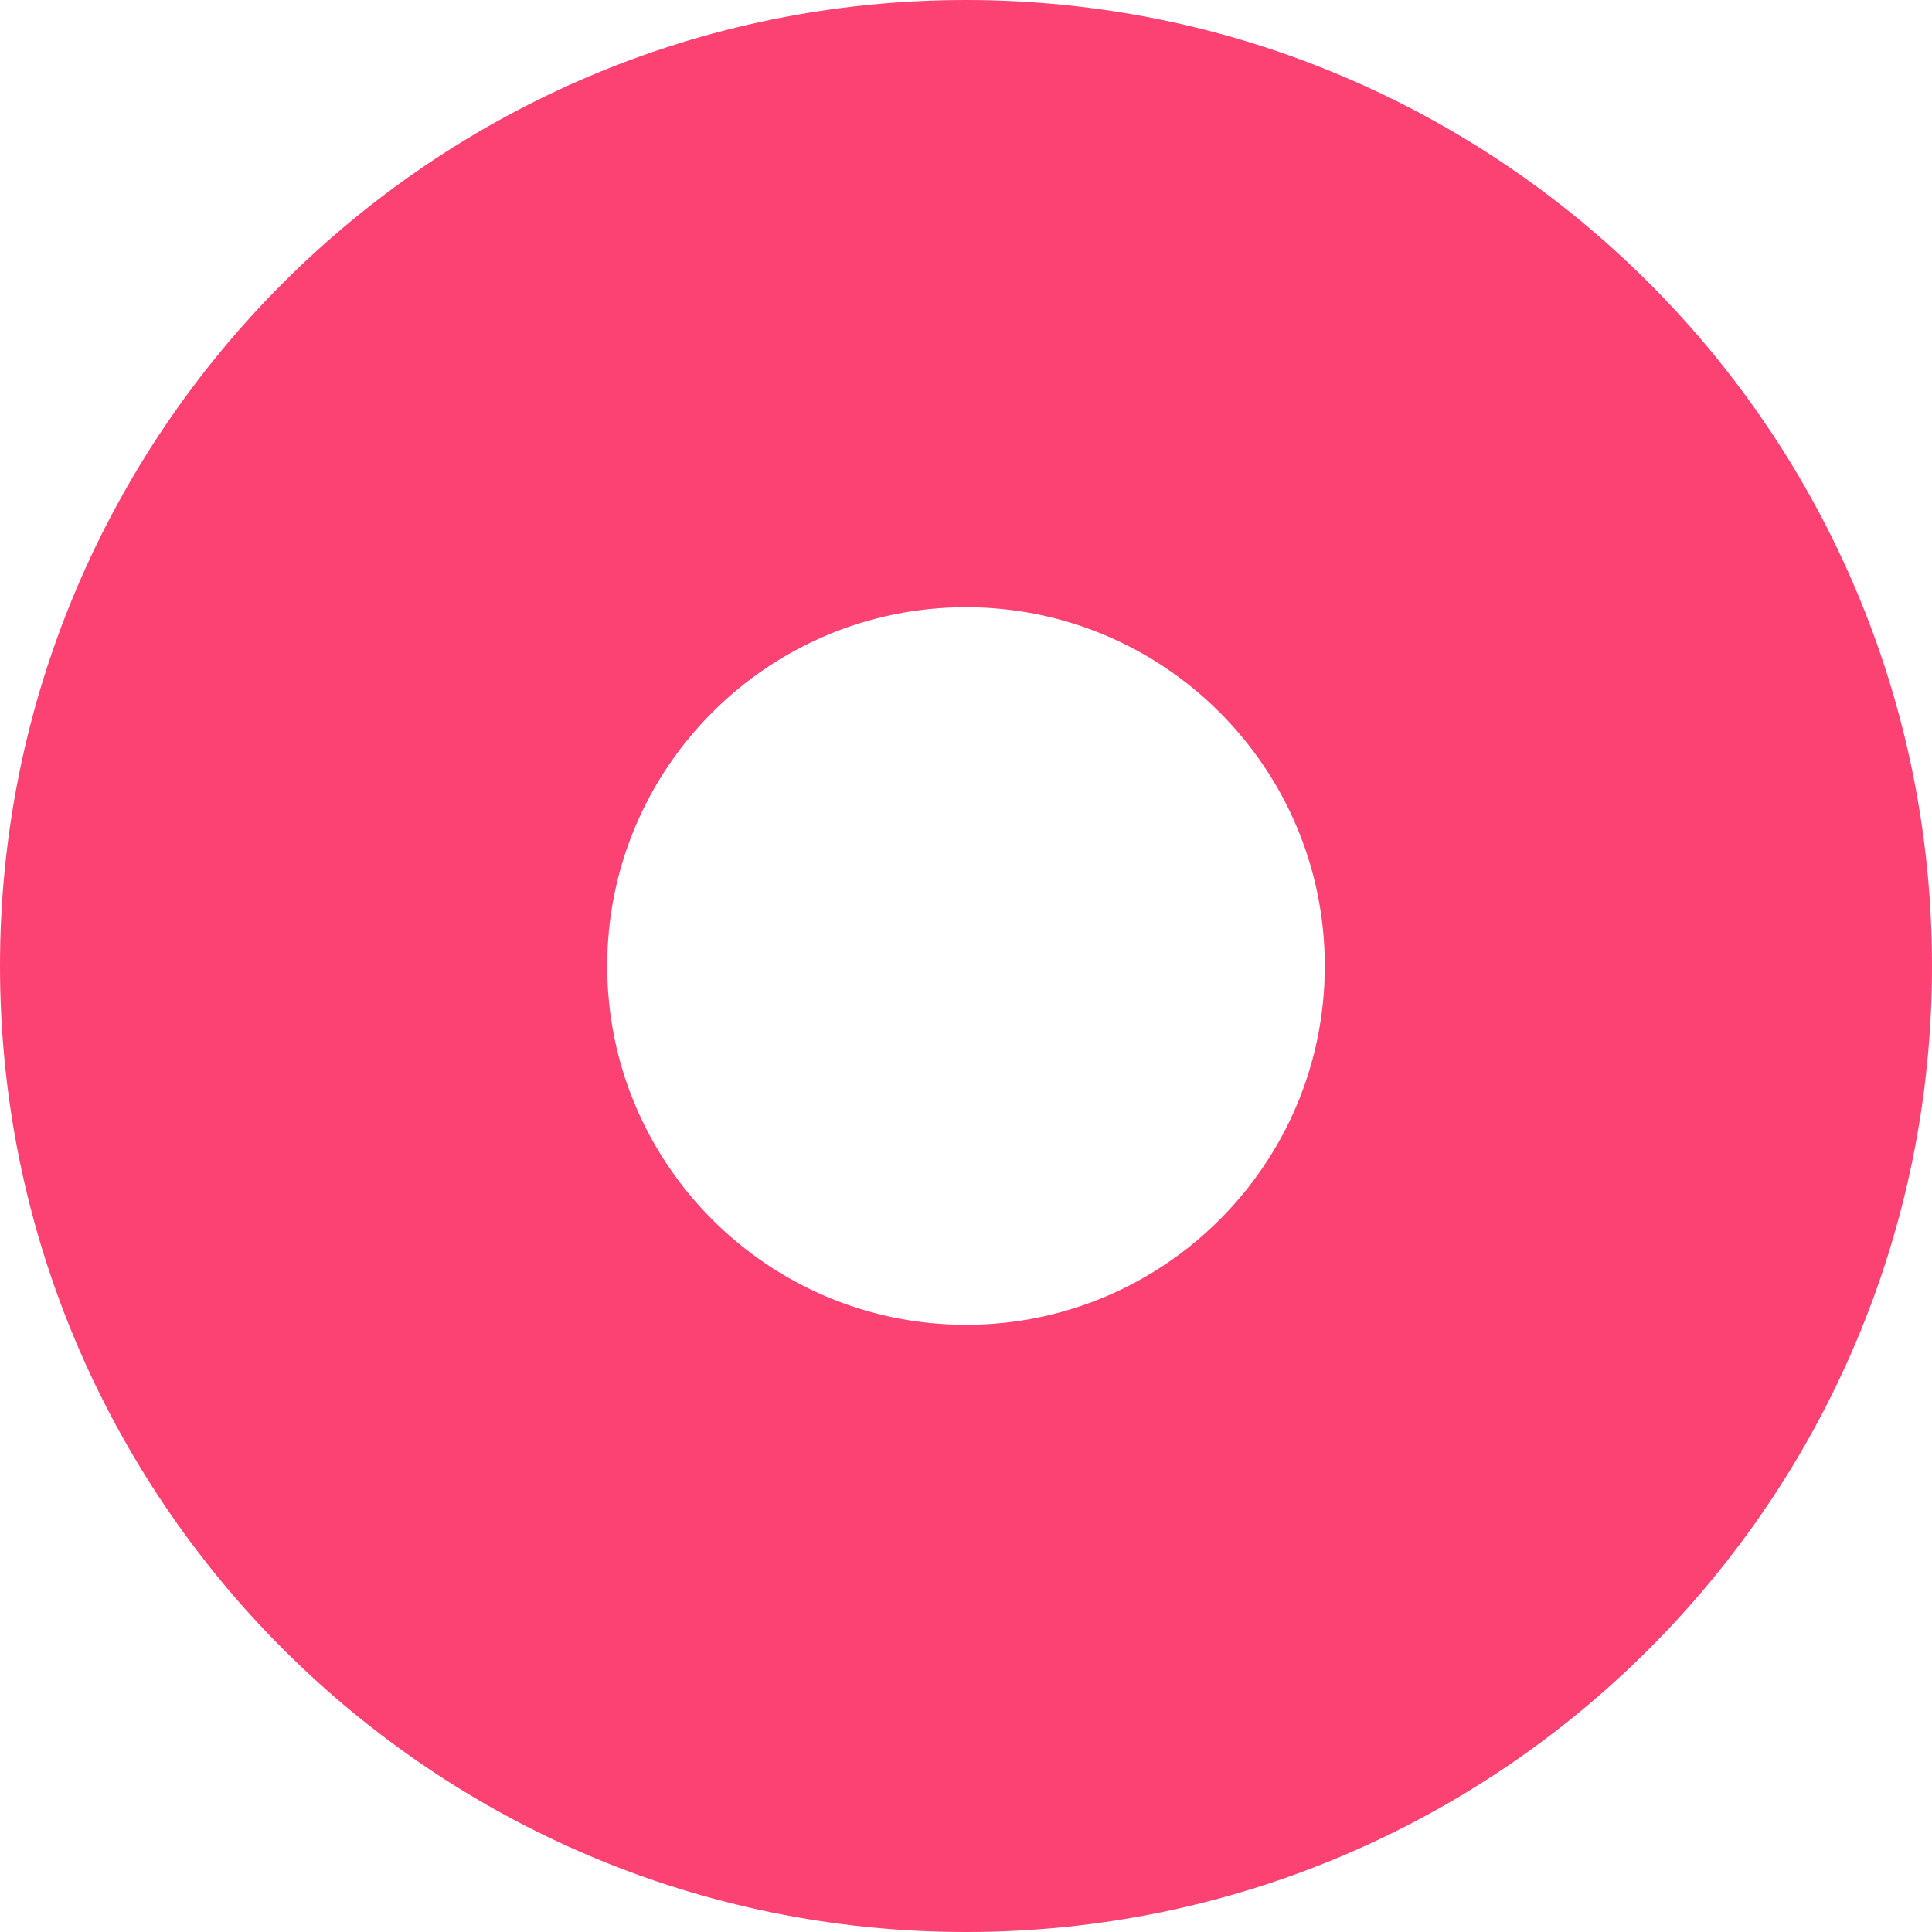 <?xml version="1.0" encoding="UTF-8"?>
<svg id="Layer_1" xmlns="http://www.w3.org/2000/svg" version="1.1" viewBox="0 0 280 280">
  <!-- Generator: Adobe Illustrator 29.5.1, SVG Export Plug-In . SVG Version: 2.1.0 Build 141)  -->
  <defs>
    <style>
      .st0 {
        fill: #fc4273;
        fill-rule: evenodd;
      }
    </style>
  </defs>
  <path class="st0" d="M140,192c28.7,0,52-23.3,52-52s-23.3-52-52-52-52,23.3-52,52,23.3,52,52,52ZM140,280c77.3,0,140-62.7,140-140S217.3,0,140,0,0,62.7,0,140s62.7,140,140,140Z"/>
</svg>